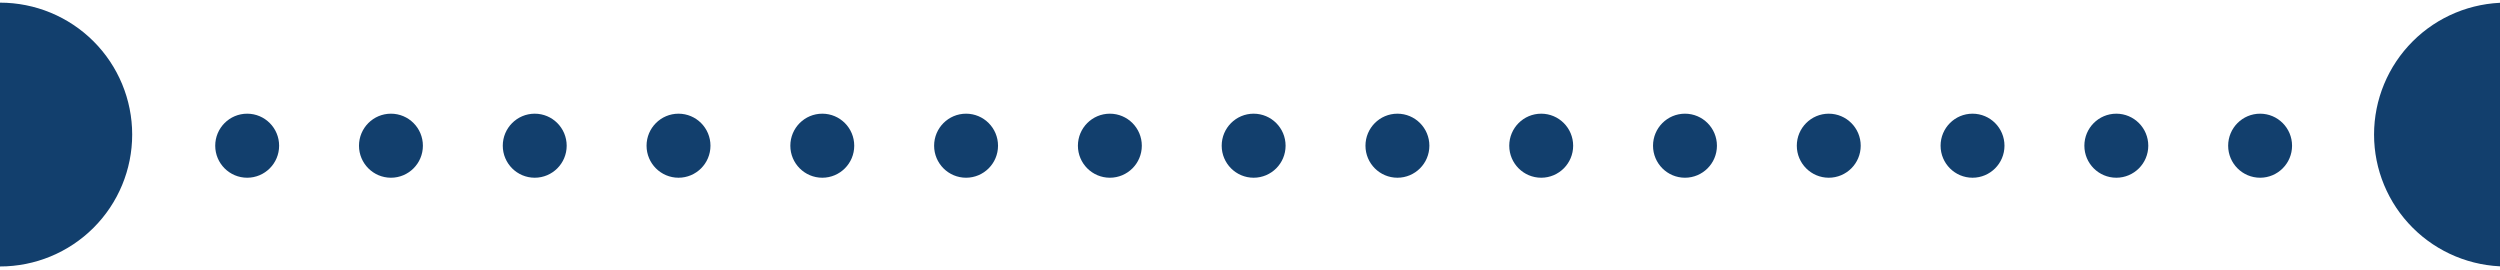 <?xml version="1.0" encoding="UTF-8"?> <svg xmlns="http://www.w3.org/2000/svg" width="278" height="30" viewBox="0 0 278 30" fill="none"><g clip-path="url(#clip0_1186_15091)"><path d="M0 0.295C3.899 0.295 7.638 1.84 10.395 4.591C13.151 7.342 14.699 11.073 14.699 14.963C14.699 18.854 13.151 22.585 10.395 25.335C7.638 28.086 3.899 29.631 0 29.631V0.295ZM278.695 29.631C274.797 29.631 271.057 28.086 268.301 25.335C265.544 22.585 263.995 18.854 263.995 14.963C263.995 11.073 265.544 7.342 268.301 4.591C271.057 1.84 274.797 0.295 278.695 0.295V29.631ZM27.485 12.642C29.448 12.642 31.038 14.236 31.038 16.203C31.038 18.169 29.448 19.763 27.485 19.763C25.523 19.763 23.933 18.169 23.933 16.203C23.933 14.236 25.523 12.642 27.485 12.642ZM43.474 12.642C45.436 12.642 47.026 14.236 47.026 16.203C47.026 18.169 45.436 19.763 43.474 19.763C41.511 19.763 39.92 18.169 39.92 16.203C39.92 14.236 41.511 12.642 43.474 12.642ZM59.462 12.642C61.424 12.642 63.014 14.236 63.015 16.203C63.015 18.169 61.424 19.763 59.462 19.763C57.5 19.763 55.909 18.169 55.909 16.203C55.909 14.236 57.5 12.642 59.462 12.642ZM75.45 12.642C77.412 12.642 79.004 14.236 79.004 16.203C79.004 18.169 77.412 19.763 75.45 19.763C73.488 19.763 71.897 18.169 71.897 16.203C71.898 14.236 73.488 12.642 75.45 12.642ZM91.439 12.642C93.401 12.642 94.991 14.236 94.991 16.203C94.991 18.169 93.401 19.763 91.439 19.763C89.476 19.763 87.886 18.169 87.886 16.203C87.886 14.236 89.476 12.642 91.439 12.642ZM107.427 12.642C109.389 12.642 110.98 14.236 110.98 16.203C110.98 18.169 109.389 19.763 107.427 19.763C105.465 19.763 103.874 18.169 103.874 16.203C103.874 14.236 105.465 12.642 107.427 12.642ZM123.417 12.642C125.379 12.642 126.97 14.236 126.97 16.203C126.97 18.169 125.379 19.763 123.417 19.763C121.455 19.763 119.863 18.169 119.863 16.203C119.863 14.236 121.455 12.642 123.417 12.642ZM139.404 12.642C141.367 12.642 142.957 14.236 142.957 16.203C142.957 18.169 141.367 19.763 139.404 19.763C137.442 19.763 135.852 18.169 135.852 16.203C135.852 14.236 137.442 12.642 139.404 12.642ZM155.393 12.642C157.355 12.642 158.946 14.236 158.946 16.203C158.946 18.169 157.355 19.763 155.393 19.763C153.431 19.763 151.84 18.169 151.84 16.203C151.84 14.236 153.431 12.642 155.393 12.642ZM171.382 12.642C173.344 12.642 174.934 14.236 174.935 16.203C174.935 18.169 173.344 19.763 171.382 19.763C169.42 19.763 167.829 18.169 167.829 16.203C167.829 14.236 169.42 12.642 171.382 12.642ZM187.369 12.642C189.331 12.642 190.923 14.236 190.923 16.203C190.923 18.169 189.331 19.763 187.369 19.763C185.407 19.763 183.816 18.169 183.816 16.203C183.817 14.236 185.407 12.642 187.369 12.642ZM203.358 12.642C205.32 12.642 206.911 14.236 206.911 16.203C206.911 18.169 205.321 19.763 203.358 19.763C201.396 19.763 199.805 18.169 199.805 16.203C199.805 14.236 201.396 12.642 203.358 12.642ZM219.346 12.642C221.308 12.642 222.898 14.236 222.898 16.203C222.898 18.169 221.308 19.763 219.346 19.763C217.384 19.763 215.793 18.169 215.793 16.203C215.793 14.236 217.384 12.642 219.346 12.642ZM235.335 12.642C237.297 12.642 238.889 14.236 238.889 16.203C238.889 18.169 237.297 19.763 235.335 19.763C233.373 19.763 231.782 18.169 231.782 16.203C231.782 14.236 233.373 12.642 235.335 12.642ZM251.324 12.642C253.286 12.642 254.877 14.236 254.877 16.203C254.877 18.169 253.286 19.763 251.324 19.763C249.362 19.763 247.771 18.169 247.771 16.203C247.772 14.236 249.362 12.642 251.324 12.642Z" fill="#123F6D"></path></g><defs><clipPath id="clip0_1186_15091"><rect width="278" height="30" fill="white"></rect></clipPath></defs></svg> 